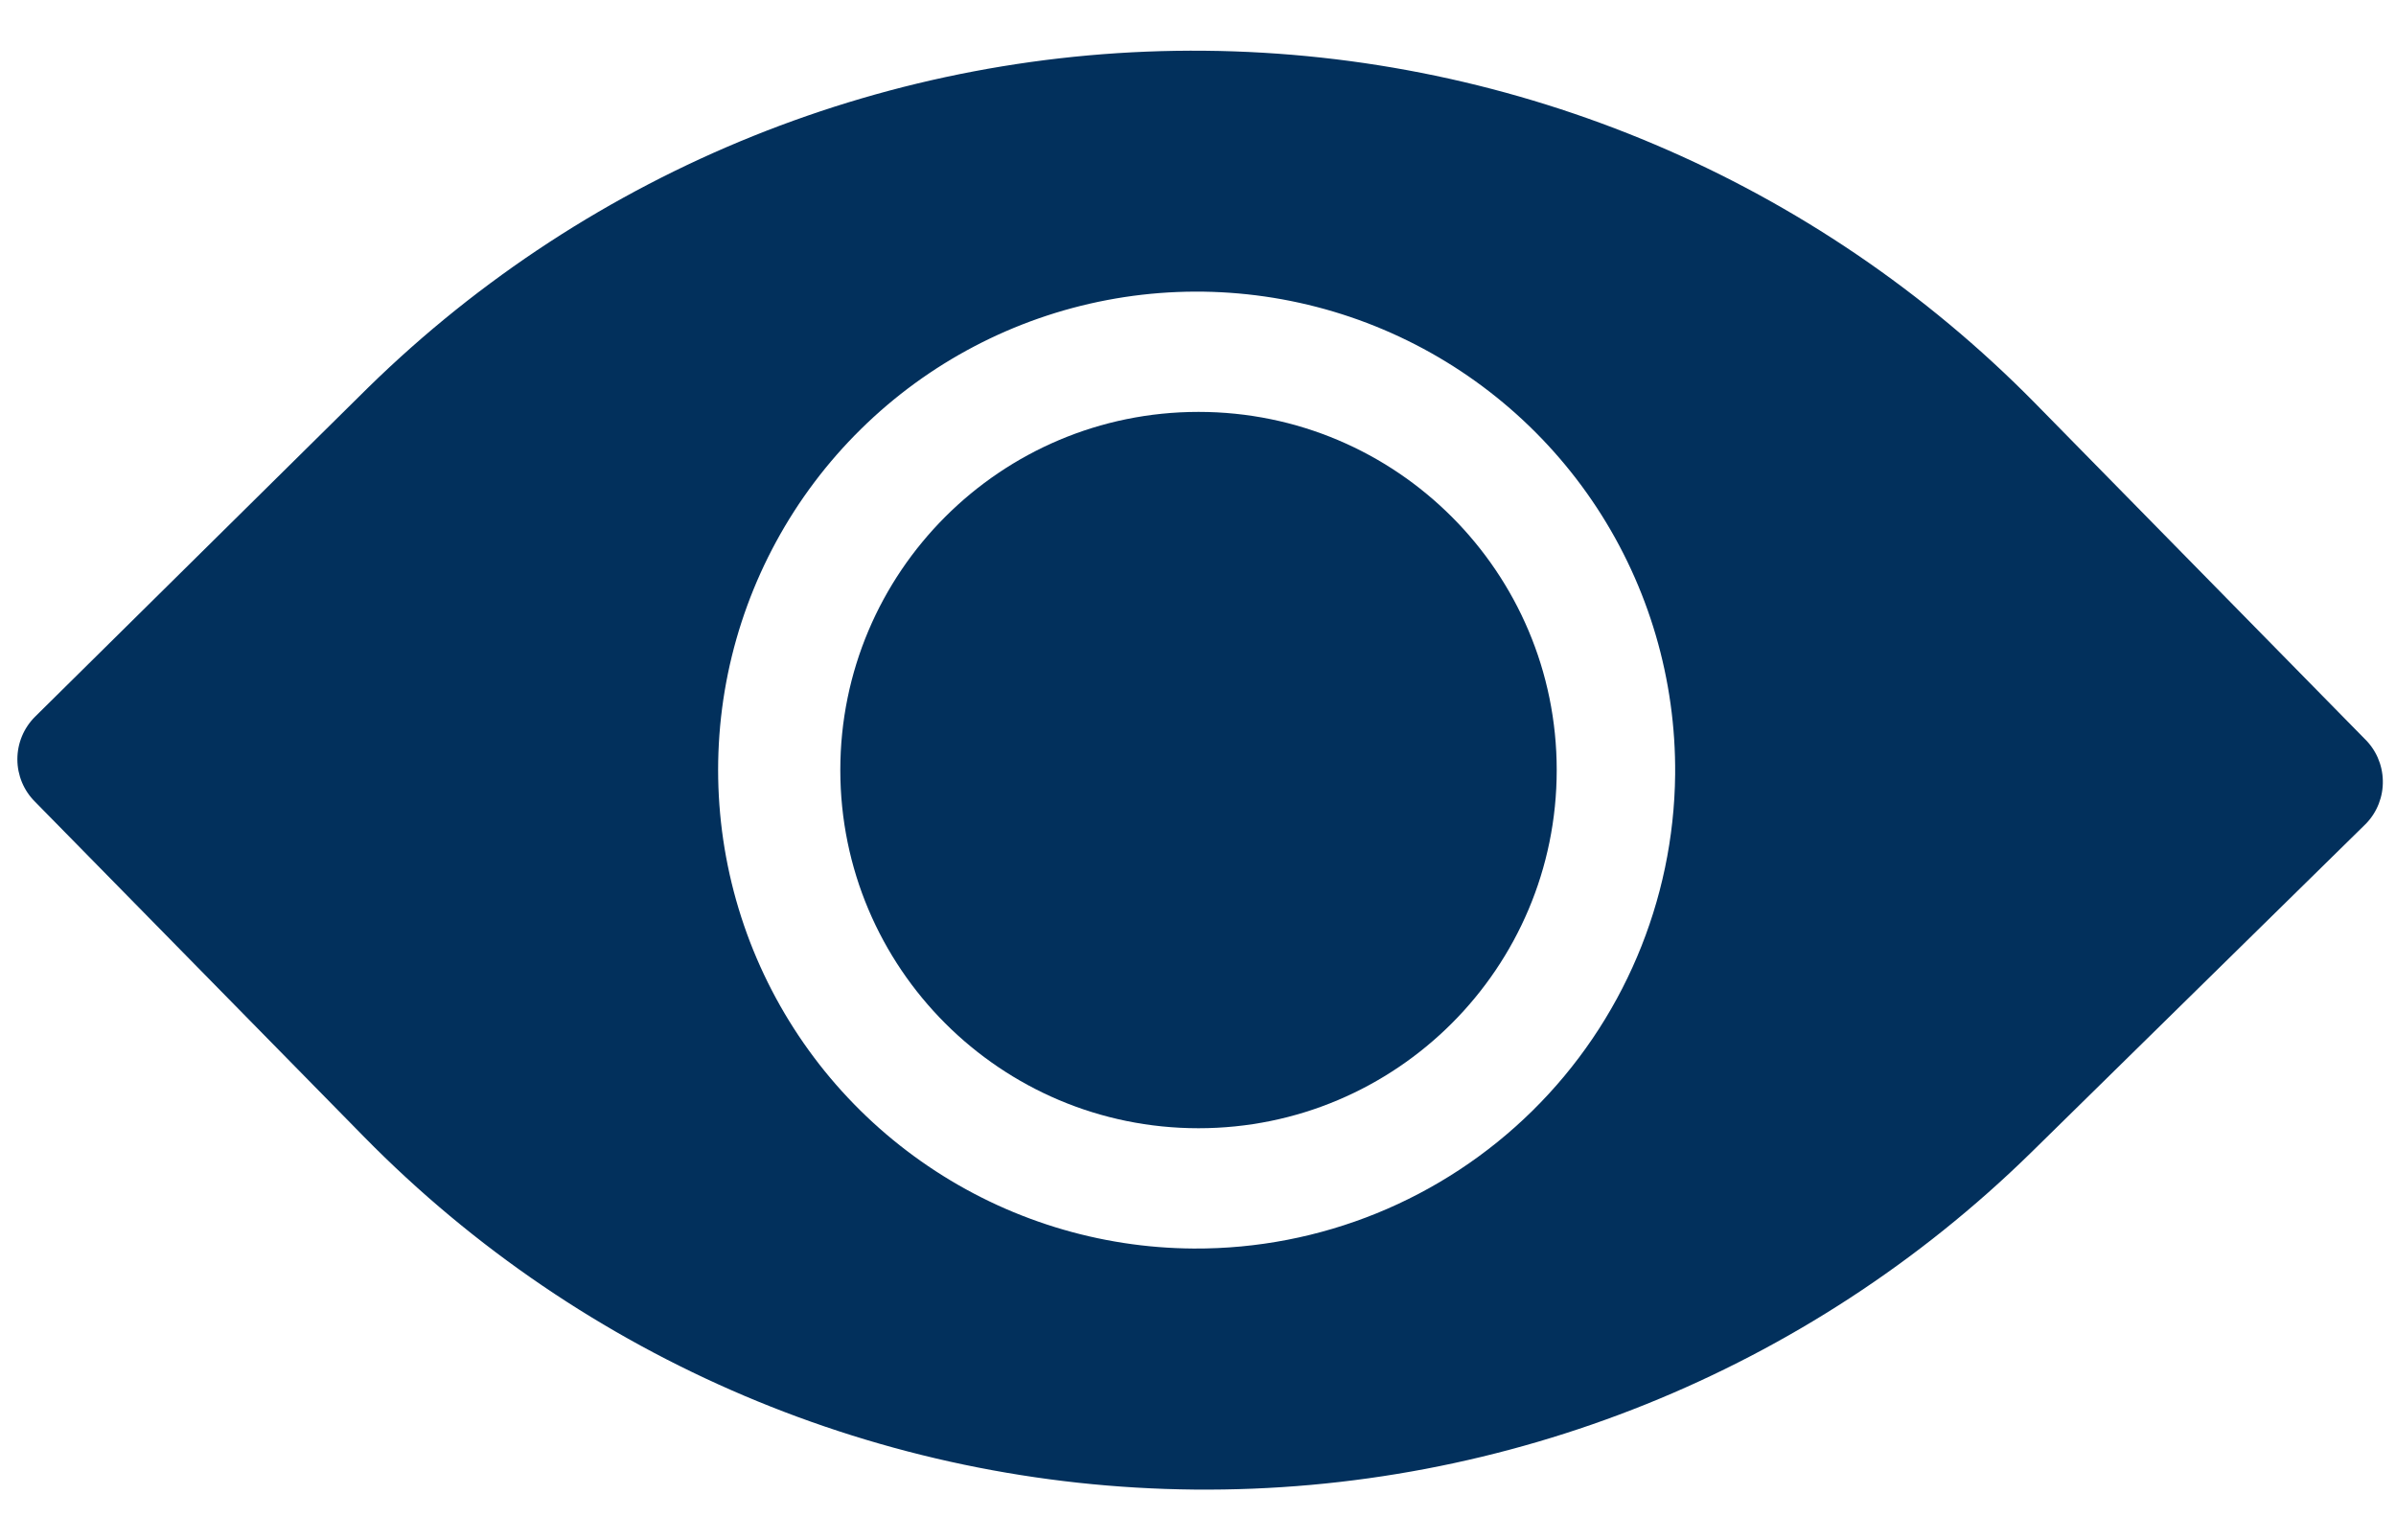 <svg width="28" height="18" viewBox="0 0 28 18" fill="none" xmlns="http://www.w3.org/2000/svg">
<path d="M14.006 13.186C16.318 13.186 18.192 11.312 18.192 9C18.192 6.689 16.318 4.814 14.006 4.814C11.694 4.814 9.82 6.689 9.82 9C9.82 11.312 11.694 13.186 14.006 13.186Z" fill="#02305C"/>
<path d="M27.629 8.63L23.781 4.711C21.22 2.108 17.731 0.628 14.08 0.593C10.429 0.559 6.913 1.974 4.304 4.528L0.409 8.377C0.277 8.509 0.203 8.687 0.203 8.874C0.203 9.06 0.277 9.239 0.409 9.37L4.257 13.289C6.817 15.893 10.306 17.375 13.958 17.409C17.609 17.443 21.125 16.027 23.734 13.472L27.652 9.624C27.781 9.489 27.851 9.308 27.846 9.122C27.842 8.935 27.764 8.759 27.629 8.63ZM13.951 14.592C12.844 14.586 11.764 14.251 10.848 13.63C9.931 13.009 9.22 12.131 8.803 11.105C8.387 10.08 8.284 8.954 8.507 7.87C8.731 6.786 9.271 5.793 10.06 5.016C10.848 4.239 11.85 3.714 12.937 3.507C14.024 3.3 15.148 3.42 16.167 3.852C17.186 4.284 18.054 5.009 18.661 5.934C19.268 6.86 19.586 7.945 19.576 9.052C19.561 10.531 18.961 11.945 17.907 12.983C16.853 14.021 15.431 14.6 13.951 14.592Z" fill="#02305C"/>
</svg>

